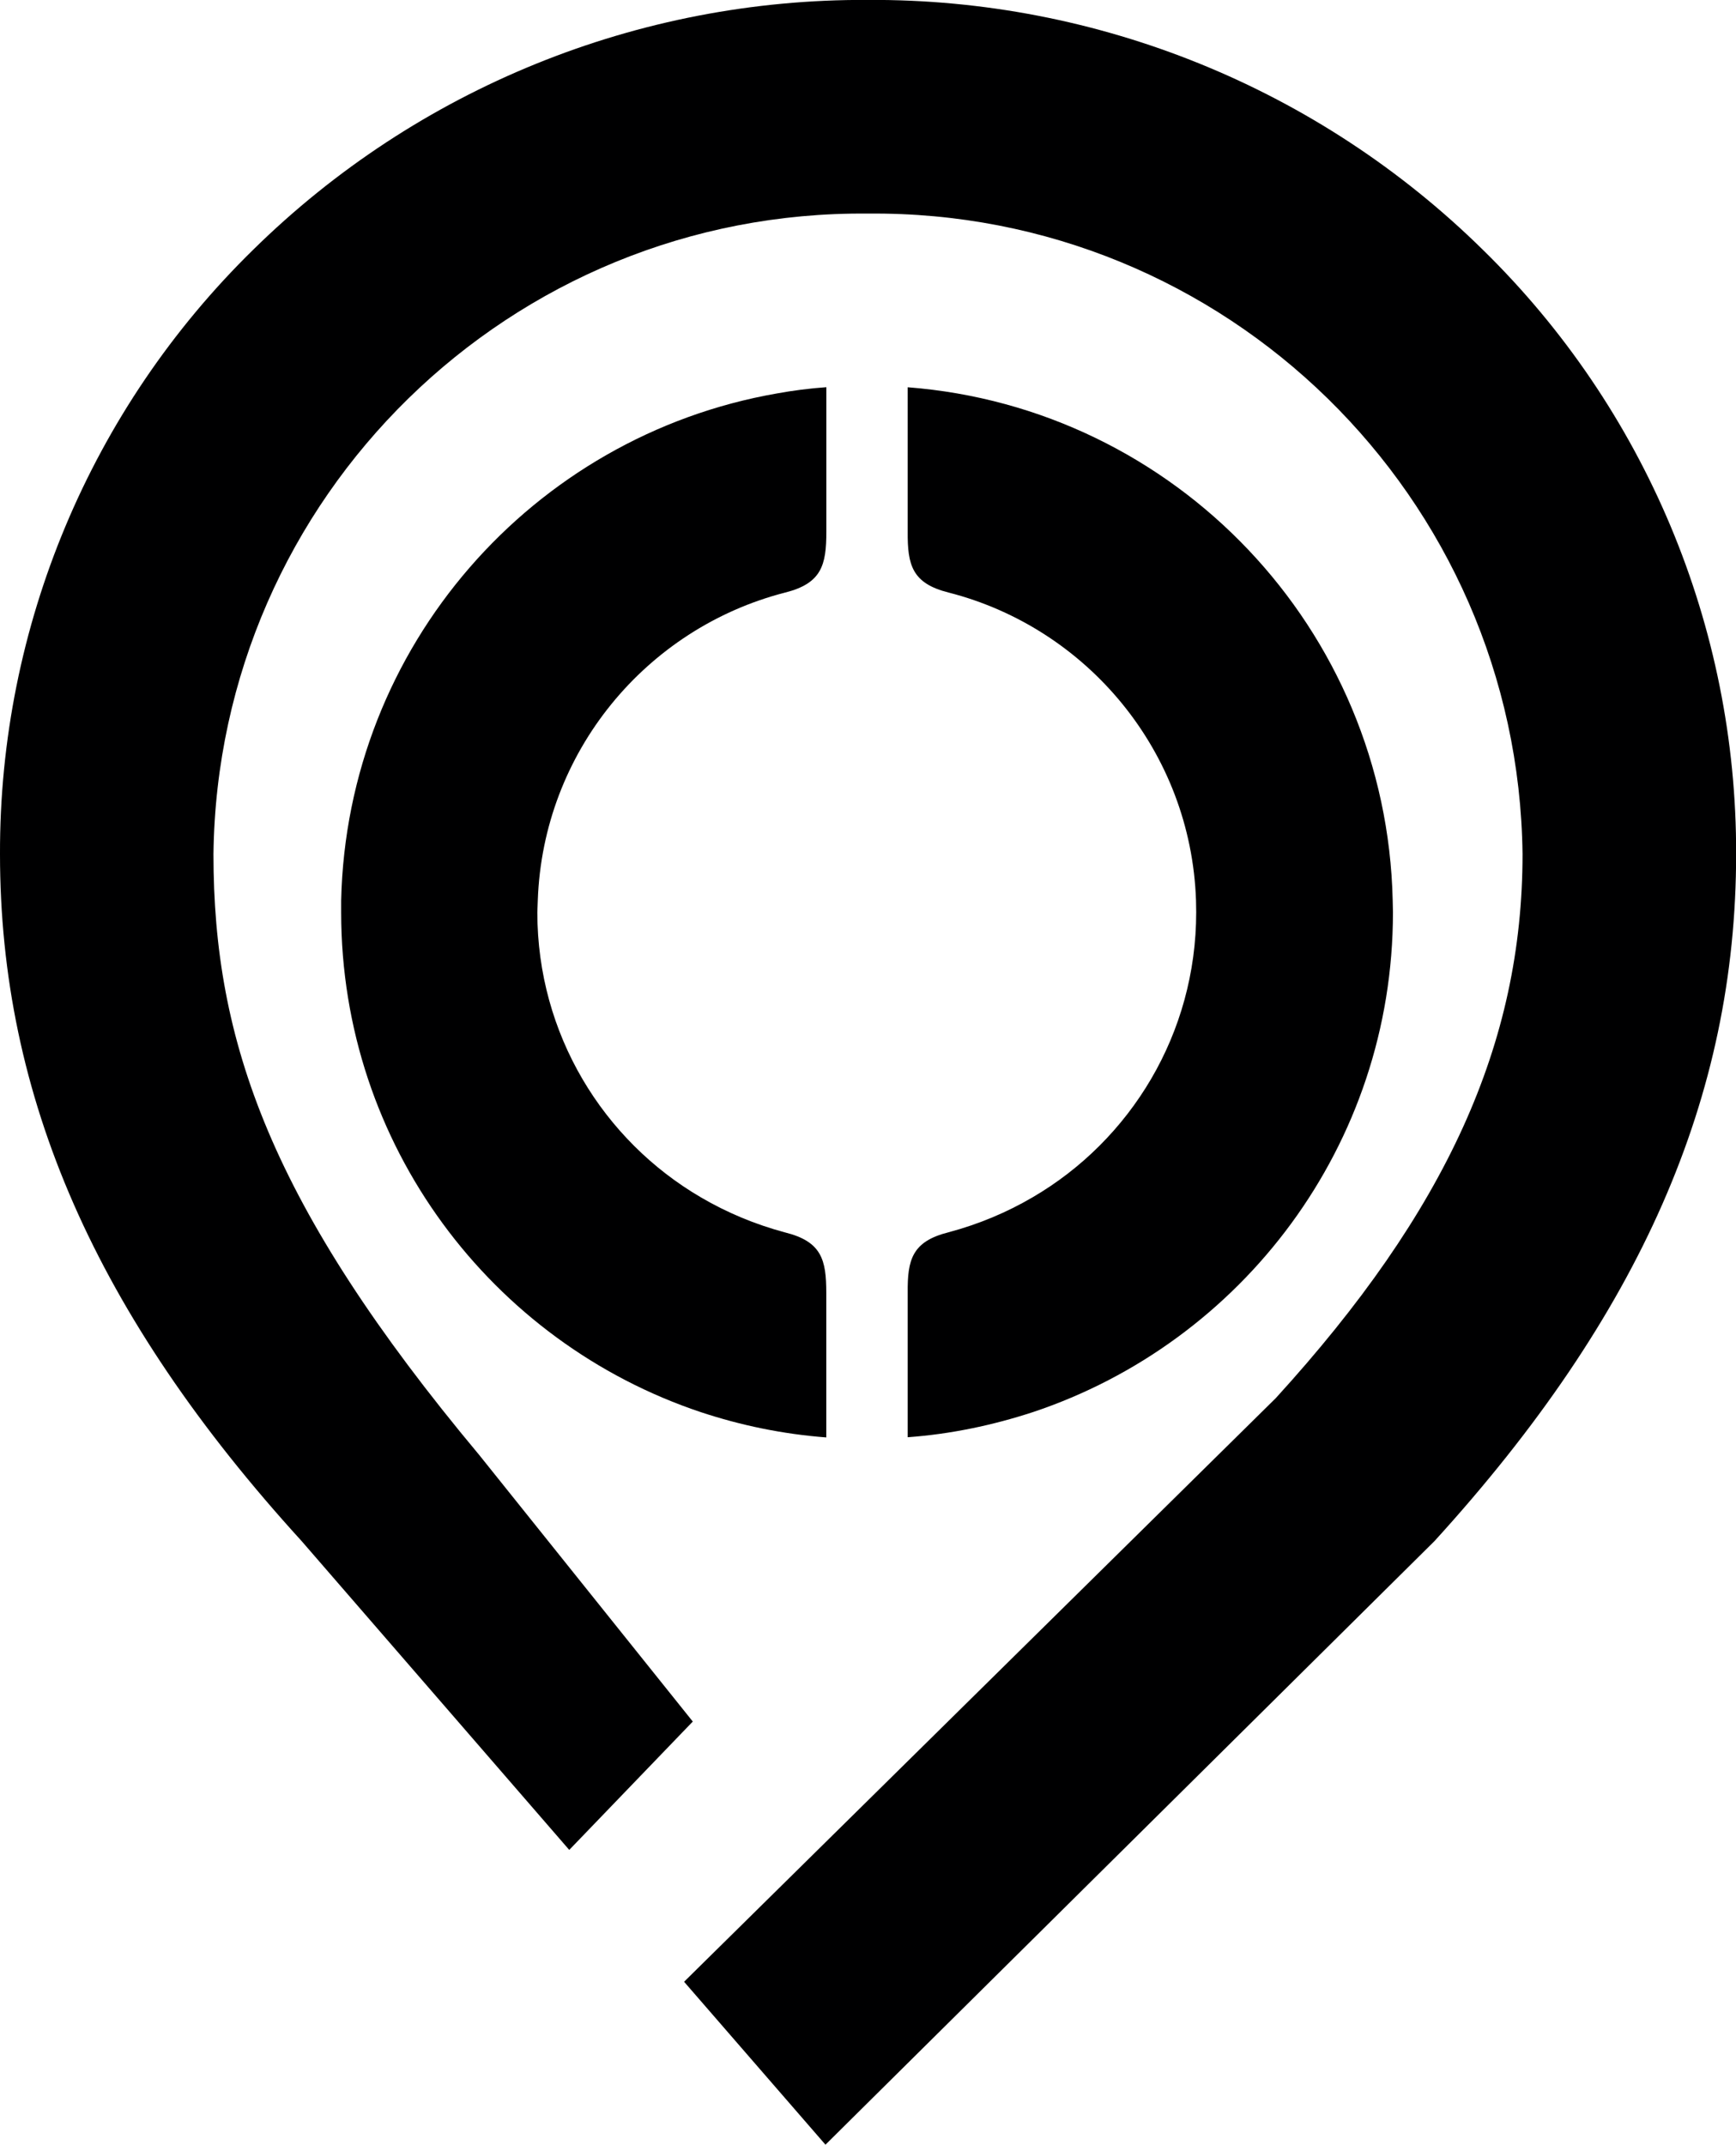 <?xml version="1.0" encoding="utf-8"?>
<!-- Generator: Adobe Illustrator 16.0.0, SVG Export Plug-In . SVG Version: 6.00 Build 0)  -->
<!DOCTYPE svg PUBLIC "-//W3C//DTD SVG 1.1//EN" "http://www.w3.org/Graphics/SVG/1.1/DTD/svg11.dtd">
<svg version="1.1" id="Group_203" xmlns="http://www.w3.org/2000/svg" xmlns:xlink="http://www.w3.org/1999/xlink" x="0px" y="0px"
	 width="27.529px" height="34px" viewBox="0 0 27.529 34" enable-background="new 0 0 27.529 34" xml:space="preserve">
<rect x="0" fill="none" width="27.529" height="33.999"/>
<g id="Group_96">
	<defs>
		<rect id="SVGID_1_" x="0" width="27.529" height="33.999"/>
	</defs>
	<clipPath id="SVGID_2_">
		<use xlink:href="#SVGID_1_"  overflow="visible"/>
	</clipPath>
	<g id="Group_95" clip-path="url(#SVGID_2_)">
		<path id="Path_418" fill="#000001" d="M7.6,23.066c-3.31-3.961-4.215-6.555-4.215-9.526C3.454,7.873,8.098,3.331,13.765,3.386
			c5.667-0.055,10.31,4.487,10.379,10.154c0,3-1.207,5.657-3.913,8.624l-9.383,9.252l2.242,2.583l9.658-9.569
			c3.263-3.582,4.783-7.042,4.783-10.89c0.009-3.606-1.44-7.062-4.019-9.583c-2.599-2.556-6.104-3.979-9.748-3.958
			c-3.645-0.02-7.148,1.403-9.747,3.958C1.44,6.478-0.01,9.934,0,13.54c0,3.848,1.52,7.31,4.783,10.89l4.244,4.896l1.959-2.035"/>
	</g>
</g>
<path fill="#000001" d="M12.449,9.394c-2.201,0.566-3.839,2.527-3.921,4.881l-0.007,0.188c0,1.927,1.042,3.613,2.595,4.519
	c0.41,0.24,0.857,0.428,1.333,0.555c0.582,0.145,0.654,0.434,0.654,0.959v2.291c-0.692-0.053-1.355-0.191-1.987-0.4
	C7.8,21.281,5.41,18.154,5.41,14.463v-0.187c0.09-4.033,3.039-7.362,6.905-8.038c0.258-0.047,0.521-0.081,0.789-0.1V6.78v1.649
	C13.104,8.957,13.031,9.248,12.449,9.394z M15.045,9.394c-0.582-0.145-0.655-0.437-0.651-0.966V6.139
	c4.244,0.327,7.595,3.83,7.691,8.136l0.004,0.188c0,3.691-2.395,6.818-5.71,7.923c-0.634,0.207-1.297,0.348-1.985,0.398v-2.291
	c-0.005-0.523,0.069-0.814,0.651-0.959c0.475-0.127,0.921-0.314,1.332-0.555c1.552-0.906,2.592-2.592,2.592-4.519l-0.003-0.187
	C18.885,11.92,17.247,9.959,15.045,9.394z"/>
</svg>
